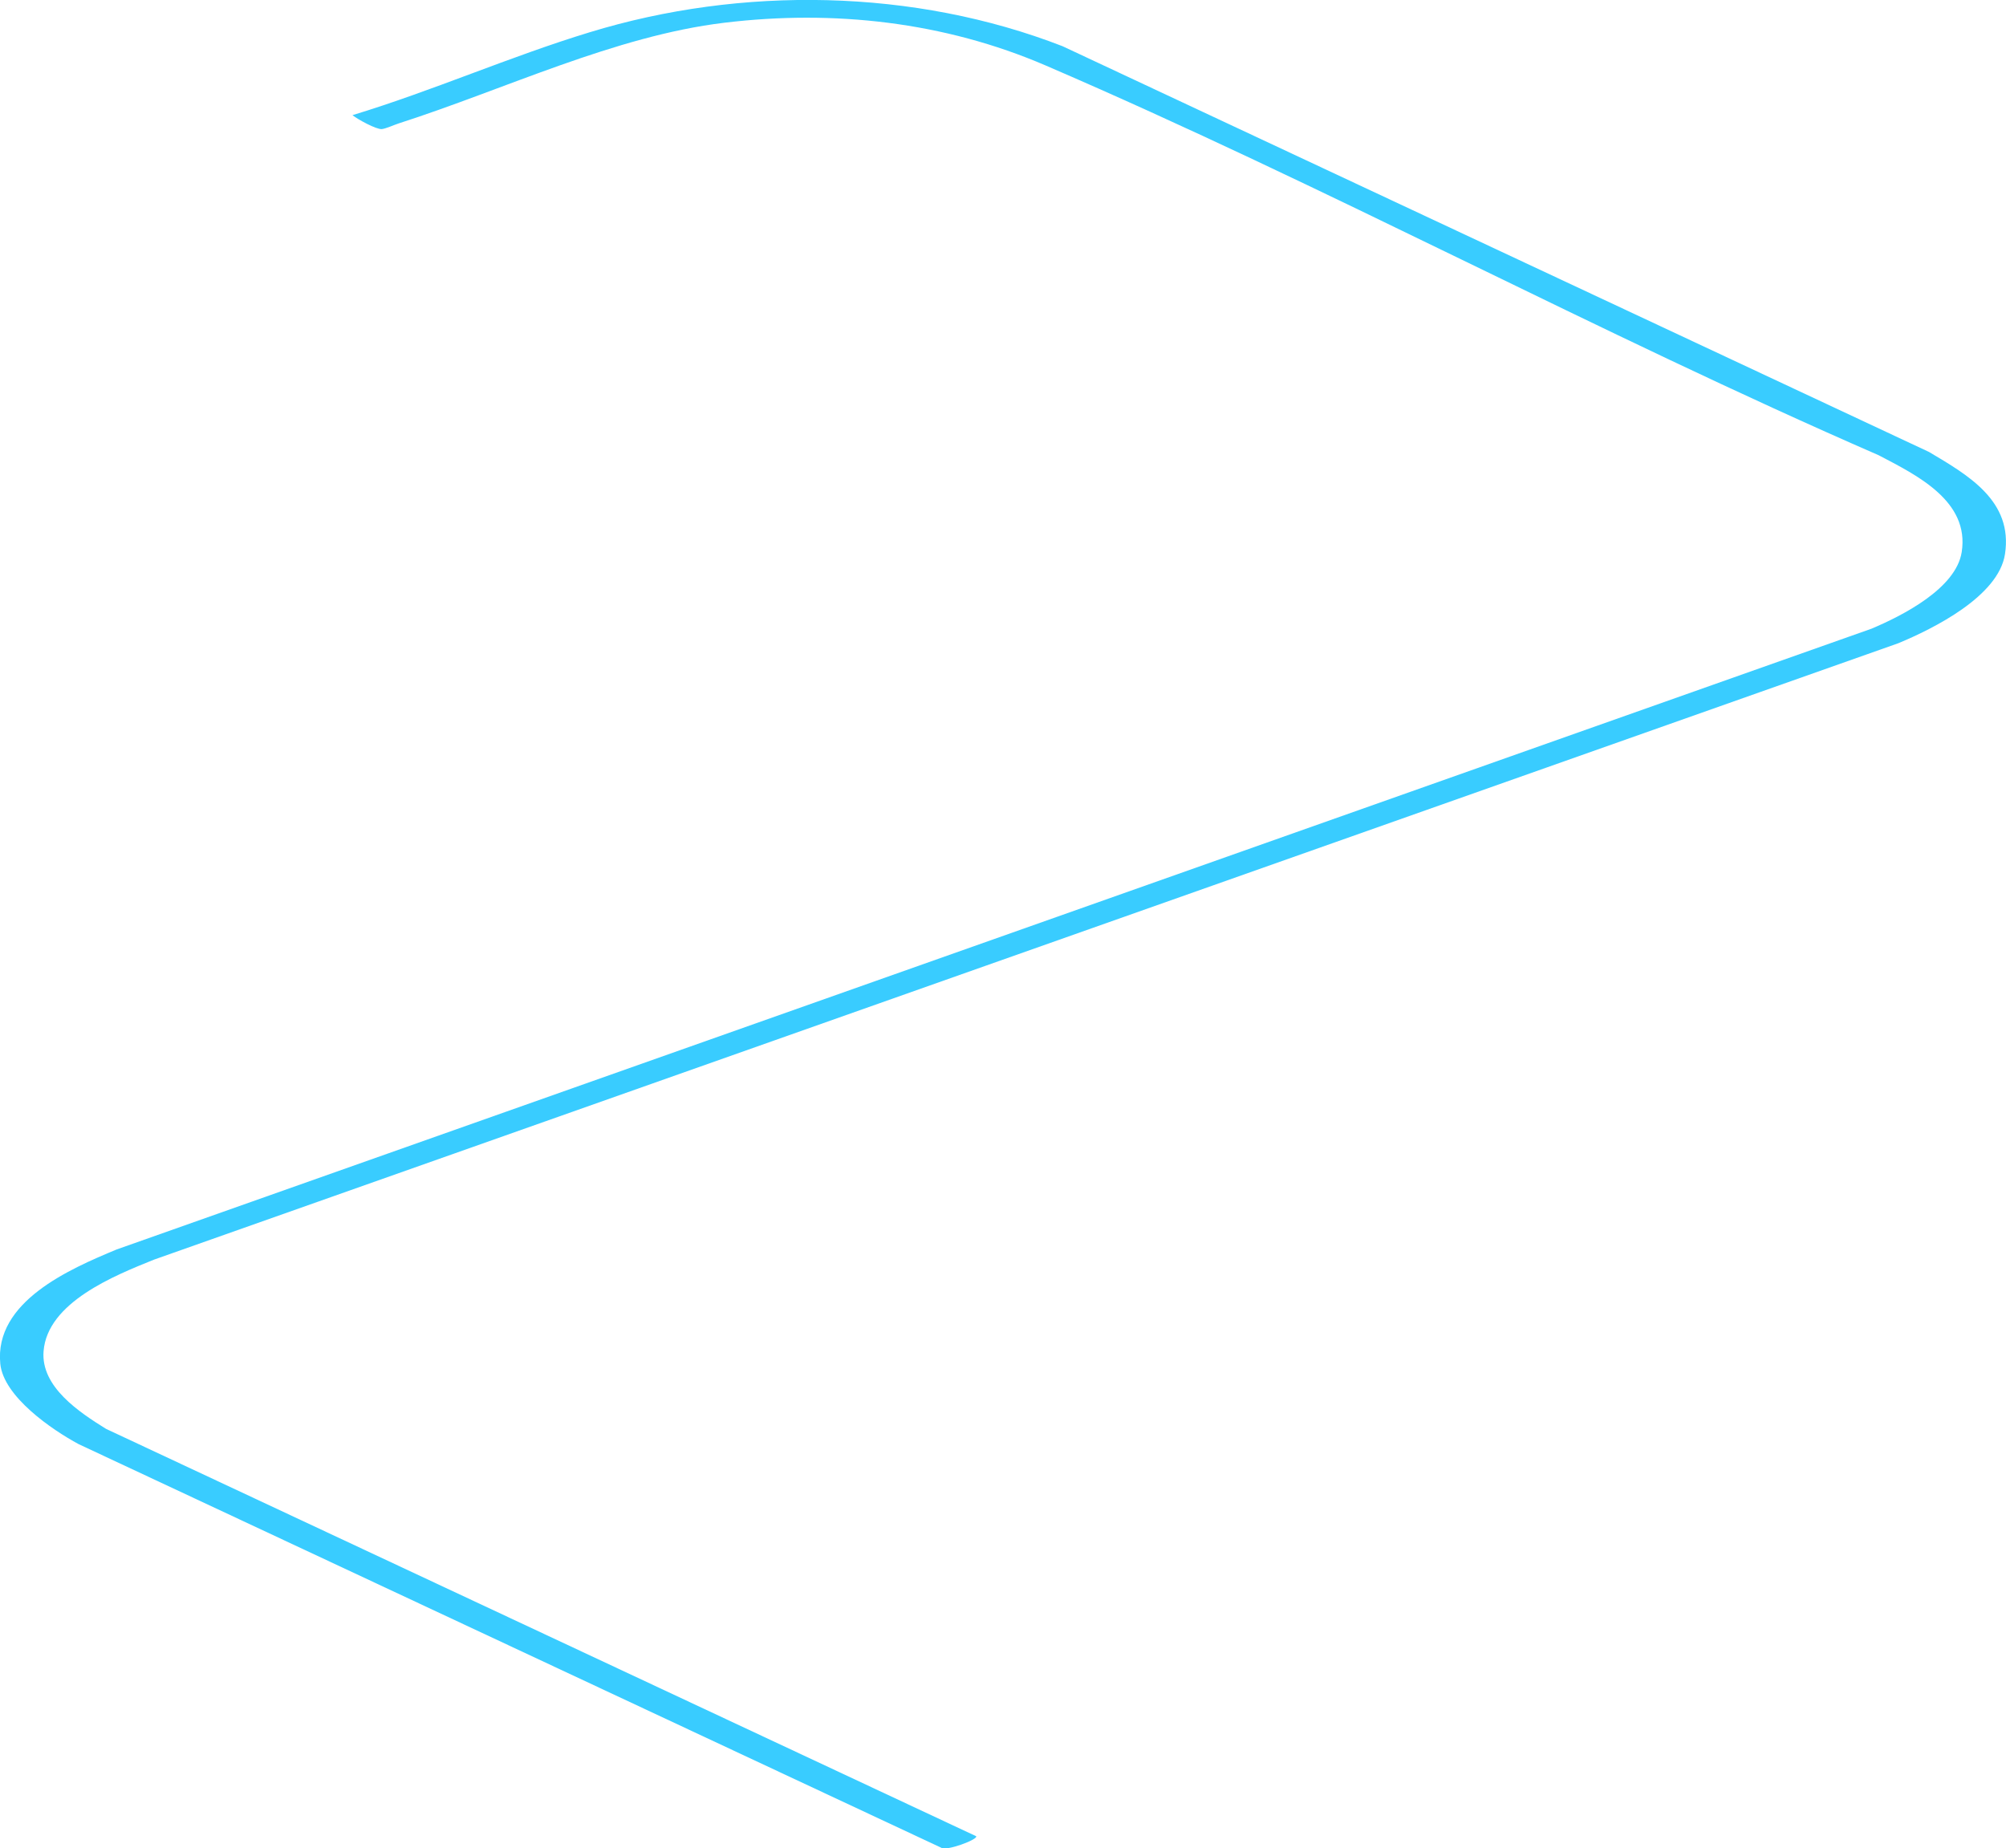 <?xml version="1.0" encoding="UTF-8"?> <svg xmlns="http://www.w3.org/2000/svg" id="Layer_1" data-name="Layer 1" viewBox="0 0 136.76 126.01"><defs><style> .cls-1 { fill: #39ccff; } </style></defs><path class="cls-1" d="M66.55,125.18c.16.21-2.06,1.05-2.39.78L5.36,98.45c-1.84-.99-5.11-3.24-5.34-5.47-.42-4.24,4.71-6.46,7.93-7.8l119.64-42.32c2.11-.89,5.76-2.74,6.15-5.22.55-3.49-3.07-5.25-5.67-6.61-19.14-8.33-37.63-18.32-56.79-26.57-6.9-2.97-14.44-3.81-21.9-2.91s-14.94,4.53-22.19,6.86c-.31.1-.91.37-1.16.39-.38.03-1.64-.66-2-.95,5.44-1.65,10.75-4,16.17-5.65,10.35-3.17,22.13-2.98,32.24.95l59.07,27.66c2.68,1.59,5.74,3.34,5.18,6.97-.44,2.86-4.84,5.06-7.27,6.07L10.48,85.88c-2.67,1.08-7.25,2.9-7.51,6.24-.19,2.43,2.44,4.16,4.26,5.29l59.32,27.77Z"></path></svg> 